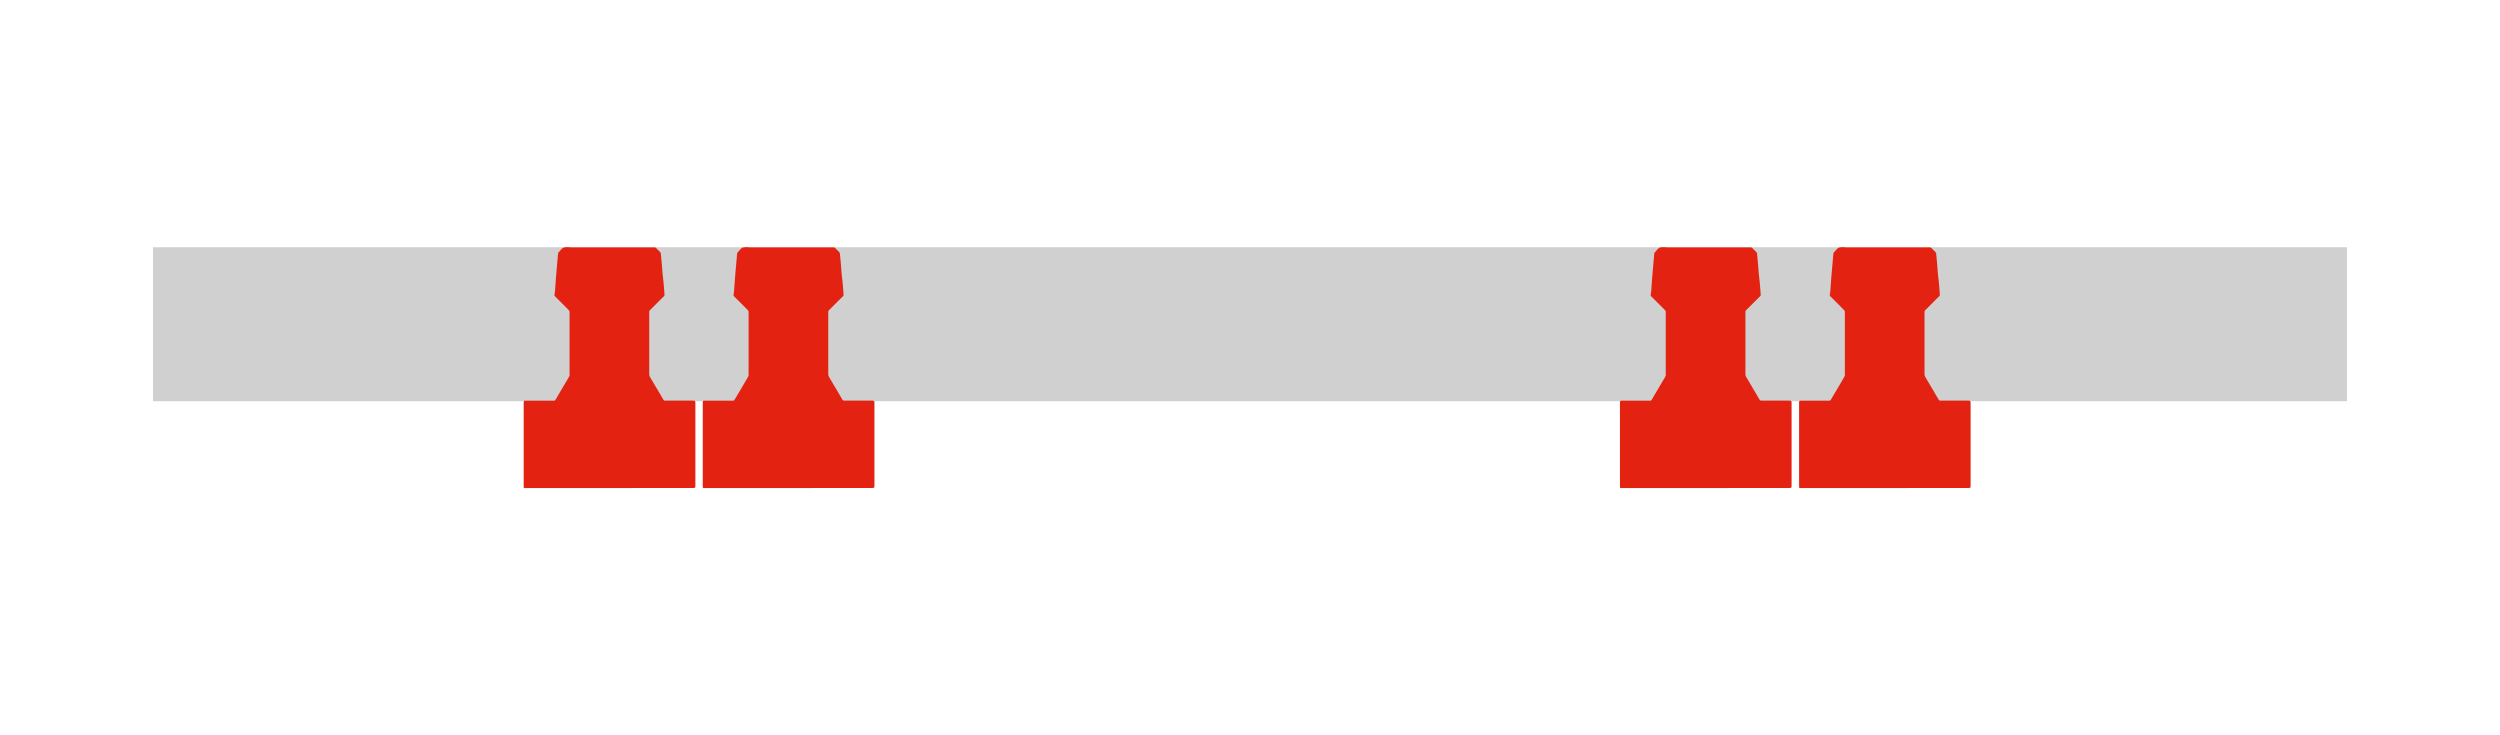 <svg xmlns="http://www.w3.org/2000/svg" width="170" height="50" viewBox="0 0 170 50">
  <g>
    <rect x="10.405" y="16.812" width="149.19" height="10.472" fill="#d0d0d0"/>
    <path d="M41.433,33.188H35.74c-.127,0-.13,0-.13-.133V27.4c0-.139.014-.154.15-.154.631,0,1.263,0,1.9,0a.121.121,0,0,0,.119-.071q.394-.672.792-1.342c.043-.073.087-.146.124-.222a.306.306,0,0,0,.034-.129q0-2.133,0-4.267a.2.2,0,0,0-.052-.125q-.454-.463-.917-.919a.159.159,0,0,1-.051-.164,2,2,0,0,0,.035-.269c.019-.247.034-.495.053-.742.021-.276.046-.551.069-.826q.026-.294.052-.587c.011-.122.022-.244.035-.366a.125.125,0,0,1,.02-.044.142.142,0,0,1,.024-.025c.109-.108.2-.257.33-.312a1.262,1.262,0,0,1,.453-.015h5.685a.218.218,0,0,1,.181.074,2.149,2.149,0,0,0,.209.207.284.284,0,0,1,.089.211c.023.244.047.487.068.731.014.162.021.325.036.486.02.212.046.424.068.636.013.127.024.255.035.383.012.156.021.313.036.469a.171.171,0,0,1-.063.149c-.308.3-.612.612-.92.916a.18.18,0,0,0-.057.143q0,2.1,0,4.207a.41.41,0,0,0,.06.216c.185.311.369.621.552.933.121.2.238.411.362.613a.143.143,0,0,0,.106.048c.632,0,1.263,0,1.9,0,.131,0,.159.028.159.162v5.626c0,.129-.021.151-.148.151Z" fill="#e42211"/>
    <path d="M53.61,33.188H47.917c-.128,0-.13,0-.13-.133V27.4c0-.139.014-.154.149-.154.632,0,1.264,0,1.9,0a.121.121,0,0,0,.119-.071q.4-.672.793-1.342c.043-.073.087-.146.124-.222a.3.3,0,0,0,.033-.129q0-2.133,0-4.267a.206.206,0,0,0-.052-.125q-.456-.463-.917-.919a.159.159,0,0,1-.051-.164,2.174,2.174,0,0,0,.035-.269c.019-.247.033-.495.053-.742.021-.276.045-.551.069-.826q.026-.294.052-.587c.011-.122.022-.244.035-.366a.109.109,0,0,1,.02-.044.142.142,0,0,1,.024-.025c.108-.108.2-.257.33-.312a1.26,1.26,0,0,1,.453-.015h5.684a.218.218,0,0,1,.182.074,2.042,2.042,0,0,0,.209.207.284.284,0,0,1,.089.211c.023.244.047.487.068.731.014.162.021.325.036.486.02.212.046.424.068.636.013.127.024.255.034.383.013.156.022.313.037.469a.171.171,0,0,1-.063.149c-.308.3-.612.612-.92.916a.18.18,0,0,0-.058.143q0,2.1,0,4.207a.4.4,0,0,0,.061.216c.184.311.369.621.552.933.121.2.237.411.362.613a.141.141,0,0,0,.106.048c.632,0,1.263,0,1.9,0,.131,0,.159.028.159.162v5.626c0,.129-.021.151-.148.151Z" fill="#e42211"/>
    <path d="M115.98,33.188h-5.693c-.127,0-.13,0-.13-.133V27.4c0-.139.014-.154.15-.154.631,0,1.263,0,1.895,0a.121.121,0,0,0,.119-.071q.395-.672.792-1.342c.043-.073.087-.146.124-.222a.306.306,0,0,0,.034-.129q0-2.133,0-4.267a.2.2,0,0,0-.052-.125q-.454-.463-.917-.919a.159.159,0,0,1-.051-.164,2,2,0,0,0,.035-.269c.019-.247.034-.495.053-.742.021-.276.046-.551.069-.826q.026-.294.052-.587c.011-.122.022-.244.035-.366a.125.125,0,0,1,.02-.044.142.142,0,0,1,.024-.025c.109-.108.2-.257.33-.312a1.262,1.262,0,0,1,.453-.015h5.685a.218.218,0,0,1,.181.074,2.149,2.149,0,0,0,.209.207.284.284,0,0,1,.089.211c.023.244.047.487.068.731.014.162.021.325.036.486.02.212.046.424.068.636.013.127.024.255.035.383.012.156.021.313.036.469a.171.171,0,0,1-.063.149c-.308.3-.612.612-.92.916a.18.18,0,0,0-.057.143q0,2.1,0,4.207a.41.41,0,0,0,.06.216c.185.311.369.621.552.933.121.2.238.411.362.613a.143.143,0,0,0,.106.048c.632,0,1.263,0,1.9,0,.131,0,.159.028.159.162v5.626c0,.129-.021.151-.148.151Z" fill="#e42211"/>
    <path d="M128.161,33.188h-5.693c-.128,0-.13,0-.13-.133V27.4c0-.139.014-.154.15-.154.631,0,1.263,0,1.894,0a.12.12,0,0,0,.119-.071q.4-.672.793-1.342c.043-.073.087-.146.124-.222a.3.3,0,0,0,.033-.129q0-2.133,0-4.267a.2.2,0,0,0-.052-.125q-.454-.463-.917-.919a.159.159,0,0,1-.051-.164,2.174,2.174,0,0,0,.035-.269c.019-.247.034-.495.053-.742.021-.276.045-.551.069-.826q.026-.294.052-.587c.011-.122.022-.244.035-.366a.109.109,0,0,1,.02-.044.142.142,0,0,1,.024-.025c.108-.108.2-.257.33-.312a1.26,1.26,0,0,1,.453-.015h5.684a.218.218,0,0,1,.182.074,2.149,2.149,0,0,0,.209.207.284.284,0,0,1,.089.211c.023.244.047.487.068.731.014.162.021.325.036.486.02.212.046.424.068.636.013.127.024.255.034.383.013.156.022.313.037.469a.171.171,0,0,1-.063.149c-.308.3-.612.612-.92.916a.18.18,0,0,0-.058.143q0,2.1,0,4.207a.393.393,0,0,0,.06.216c.184.311.369.621.552.933.121.2.238.411.362.613a.141.141,0,0,0,.106.048c.632,0,1.263,0,1.895,0,.131,0,.159.028.159.162v5.626c0,.129-.021.151-.148.151Z" fill="#e42211"/>
  </g>
</svg>
